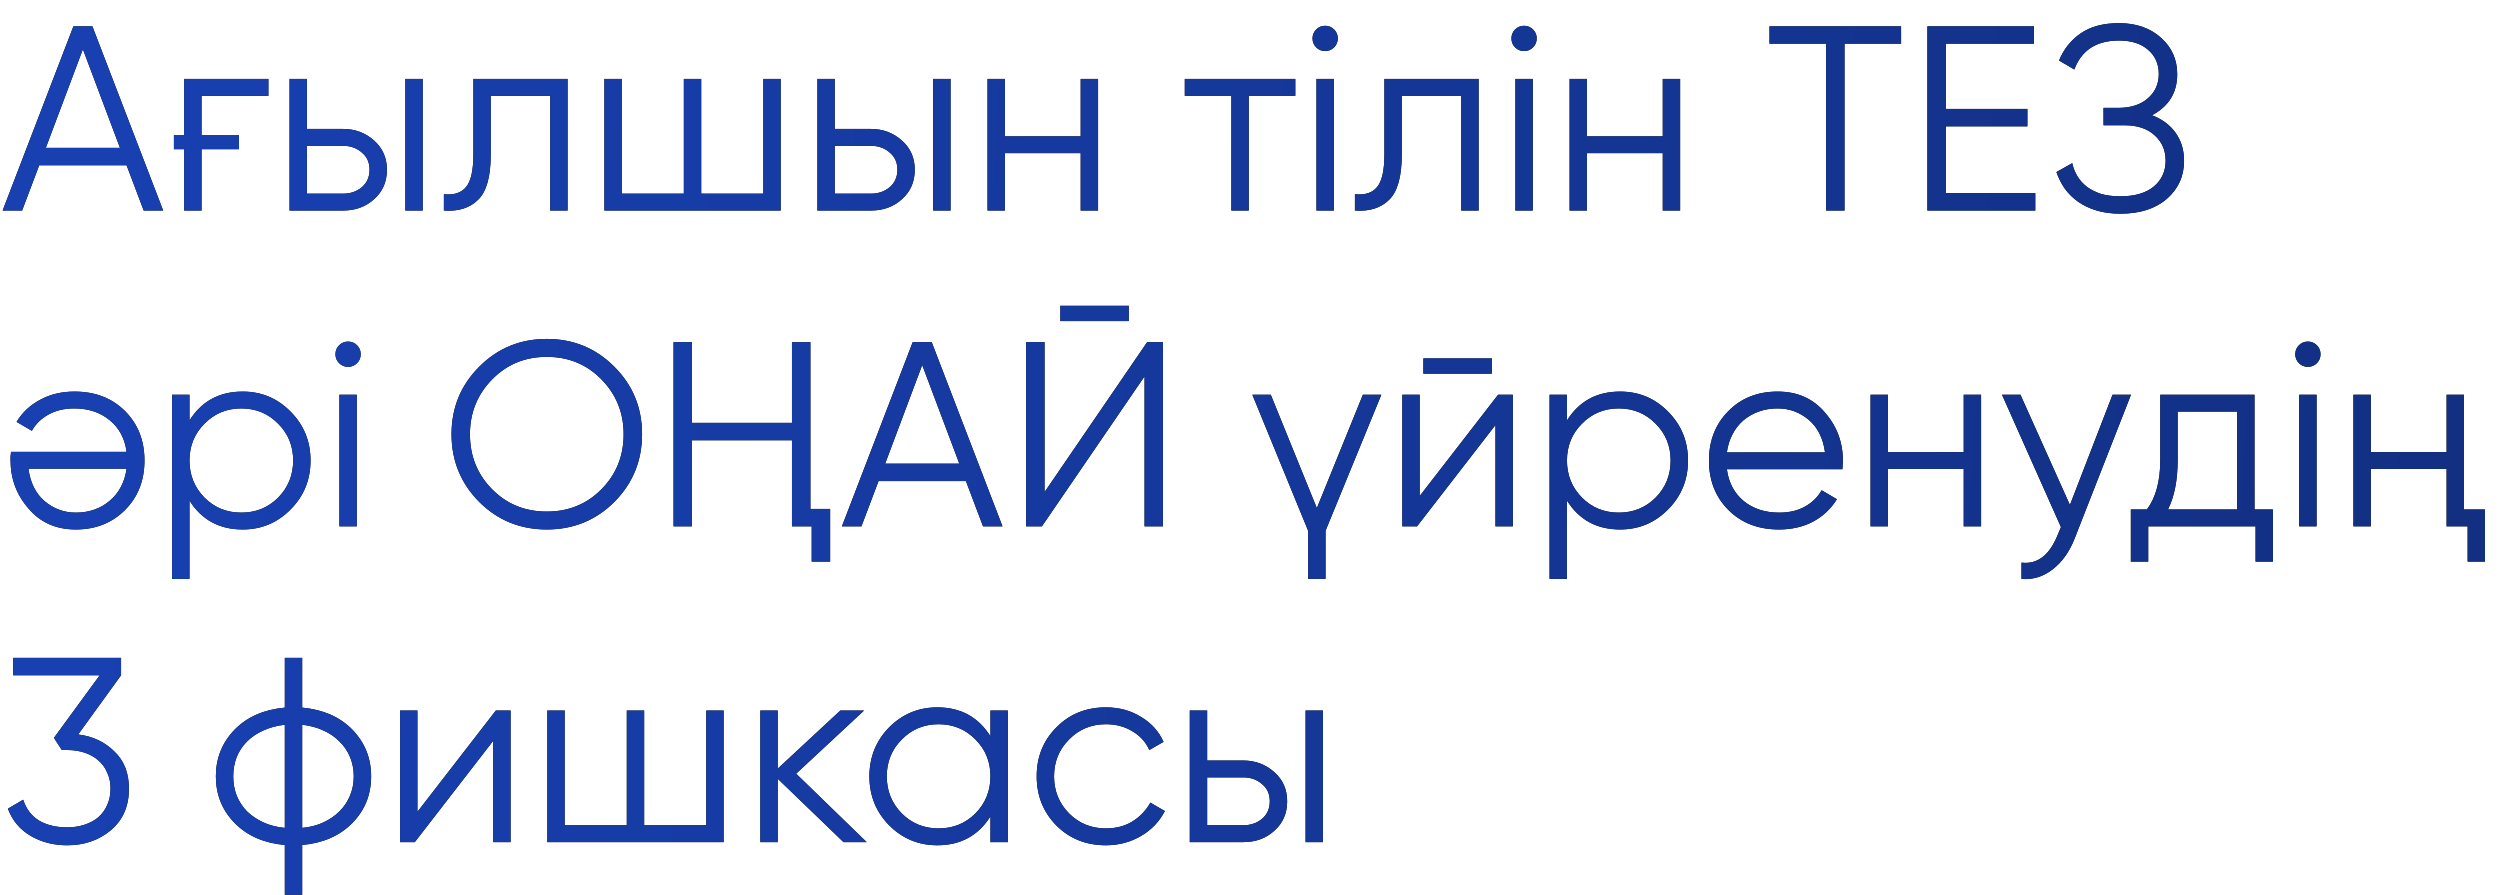 <?xml version="1.0" encoding="UTF-8"?> <svg xmlns="http://www.w3.org/2000/svg" width="95" height="34" viewBox="0 0 95 34" fill="none"><path d="M5.46 8L4.81 6.28H1.49L0.84 8H0.1L2.79 1H3.51L6.2 8H5.46ZM1.74 5.62H4.56L3.15 1.87L1.74 5.62ZM6.609 5.13H6.999V3H10.199V3.64H7.659V5.13H9.079V5.67H7.659V8H6.999V5.67H6.609V5.13ZM13.033 4.9C13.493 4.9 13.886 5.047 14.213 5.34C14.539 5.627 14.703 5.997 14.703 6.45C14.703 6.91 14.539 7.283 14.213 7.57C13.899 7.857 13.506 8 13.033 8H11.003V3H11.663V4.9H13.033ZM15.403 3H16.063V8H15.403V3ZM13.033 7.36C13.313 7.36 13.549 7.28 13.743 7.12C13.943 6.953 14.043 6.73 14.043 6.45C14.043 6.17 13.943 5.95 13.743 5.79C13.549 5.623 13.313 5.54 13.033 5.54H11.663V7.36H13.033ZM21.568 3V8H20.908V3.64H18.648V5.87C18.648 6.71 18.488 7.283 18.168 7.59C17.854 7.903 17.421 8.04 16.868 8V7.38C17.248 7.42 17.528 7.33 17.708 7.11C17.894 6.89 17.988 6.477 17.988 5.87V3H21.568ZM29.006 3H29.666V8H22.966V3H23.626V7.36H25.986V3H26.646V7.36H29.006V3ZM33.091 4.9C33.551 4.9 33.945 5.047 34.271 5.34C34.598 5.627 34.761 5.997 34.761 6.45C34.761 6.91 34.598 7.283 34.271 7.57C33.958 7.857 33.565 8 33.091 8H31.061V3H31.721V4.9H33.091ZM35.461 3H36.121V8H35.461V3ZM33.091 7.36C33.371 7.36 33.608 7.28 33.801 7.12C34.001 6.953 34.101 6.73 34.101 6.45C34.101 6.17 34.001 5.95 33.801 5.79C33.608 5.623 33.371 5.54 33.091 5.54H31.721V7.36H33.091ZM41.066 3H41.726V8H41.066V5.82H38.186V8H37.526V3H38.186V5.18H41.066V3ZM49.222 3V3.64H47.452V8H46.792V3.64H45.022V3H49.222ZM50.696 1.8C50.603 1.893 50.489 1.94 50.356 1.94C50.223 1.94 50.109 1.893 50.016 1.8C49.923 1.707 49.876 1.593 49.876 1.46C49.876 1.327 49.923 1.213 50.016 1.12C50.109 1.027 50.223 0.98 50.356 0.98C50.489 0.98 50.603 1.027 50.696 1.12C50.789 1.213 50.836 1.327 50.836 1.46C50.836 1.593 50.789 1.707 50.696 1.8ZM50.026 8V3H50.686V8H50.026ZM56.187 3V8H55.527V3.64H53.267V5.87C53.267 6.71 53.107 7.283 52.787 7.59C52.473 7.903 52.04 8.04 51.487 8V7.38C51.867 7.42 52.147 7.33 52.327 7.11C52.513 6.89 52.607 6.477 52.607 5.87V3H56.187ZM58.255 1.8C58.161 1.893 58.048 1.94 57.915 1.94C57.781 1.94 57.668 1.893 57.575 1.8C57.481 1.707 57.435 1.593 57.435 1.46C57.435 1.327 57.481 1.213 57.575 1.12C57.668 1.027 57.781 0.98 57.915 0.98C58.048 0.98 58.161 1.027 58.255 1.12C58.348 1.213 58.395 1.327 58.395 1.46C58.395 1.593 58.348 1.707 58.255 1.8ZM57.585 8V3H58.245V8H57.585ZM63.185 3H63.845V8H63.185V5.82H60.305V8H59.645V3H60.305V5.18H63.185V3ZM72.241 1V1.66H70.091V8H69.391V1.66H67.241V1H72.241ZM73.941 7.34H77.341V8H73.241V1H77.291V1.66H73.941V4.14H77.041V4.8H73.941V7.34ZM81.774 4.38C82.161 4.527 82.461 4.75 82.674 5.05C82.888 5.35 82.994 5.703 82.994 6.11C82.994 6.697 82.774 7.18 82.334 7.56C81.901 7.933 81.314 8.12 80.574 8.12C80.241 8.12 79.941 8.08 79.674 8C79.407 7.92 79.174 7.81 78.974 7.67C78.774 7.53 78.604 7.363 78.464 7.17C78.331 6.977 78.224 6.767 78.144 6.54L78.744 6.2C78.784 6.38 78.851 6.547 78.944 6.7C79.037 6.853 79.157 6.987 79.304 7.1C79.457 7.213 79.638 7.303 79.844 7.37C80.051 7.43 80.294 7.46 80.574 7.46C81.121 7.46 81.544 7.337 81.844 7.09C82.144 6.837 82.294 6.51 82.294 6.11C82.294 5.71 82.154 5.387 81.874 5.14C81.601 4.887 81.221 4.76 80.734 4.76H79.934V4.1H80.484C80.964 4.1 81.341 3.98 81.614 3.74C81.894 3.5 82.034 3.19 82.034 2.81C82.034 2.43 81.897 2.123 81.624 1.89C81.358 1.657 80.991 1.54 80.524 1.54C79.664 1.54 79.097 1.907 78.824 2.64L78.244 2.3C78.418 1.873 78.691 1.53 79.064 1.27C79.438 1.01 79.924 0.88 80.524 0.88C81.177 0.88 81.711 1.067 82.124 1.44C82.531 1.807 82.734 2.267 82.734 2.82C82.734 3.52 82.414 4.04 81.774 4.38ZM2.88 20.12C2.133 20.12 1.537 19.857 1.09 19.33C0.63 18.81 0.4 18.193 0.4 17.48C0.4 17.447 0.4 17.403 0.4 17.35C0.407 17.297 0.413 17.237 0.42 17.17H4.81C4.743 16.663 4.53 16.263 4.17 15.97C3.81 15.67 3.36 15.52 2.82 15.52C2.44 15.52 2.11 15.6 1.83 15.76C1.557 15.913 1.35 16.117 1.21 16.37L0.63 16.03C0.85 15.67 1.15 15.39 1.53 15.19C1.91 14.983 2.343 14.88 2.83 14.88C3.617 14.88 4.257 15.127 4.75 15.62C5.243 16.113 5.49 16.74 5.49 17.5C5.49 18.253 5.247 18.877 4.76 19.37C4.267 19.87 3.64 20.12 2.88 20.12ZM2.88 19.48C3.14 19.48 3.38 19.44 3.6 19.36C3.82 19.28 4.013 19.167 4.18 19.02C4.353 18.873 4.493 18.697 4.6 18.49C4.707 18.283 4.777 18.057 4.81 17.81H1.08C1.153 18.343 1.357 18.753 1.69 19.04C2.037 19.333 2.433 19.48 2.88 19.48ZM9.22 14.88C9.933 14.88 10.54 15.133 11.04 15.64C11.546 16.147 11.8 16.767 11.8 17.5C11.8 18.233 11.546 18.853 11.04 19.36C10.54 19.867 9.933 20.12 9.22 20.12C8.333 20.12 7.66 19.753 7.2 19.02V22H6.54V15H7.2V15.98C7.66 15.247 8.333 14.88 9.22 14.88ZM7.77 18.91C8.15 19.29 8.617 19.48 9.17 19.48C9.723 19.48 10.19 19.29 10.57 18.91C10.95 18.523 11.14 18.053 11.14 17.5C11.14 16.947 10.95 16.48 10.57 16.1C10.19 15.713 9.723 15.52 9.17 15.52C8.617 15.52 8.15 15.713 7.77 16.1C7.39 16.48 7.2 16.947 7.2 17.5C7.2 18.053 7.39 18.523 7.77 18.91ZM13.567 13.8C13.474 13.893 13.361 13.94 13.227 13.94C13.094 13.94 12.981 13.893 12.887 13.8C12.794 13.707 12.747 13.593 12.747 13.46C12.747 13.327 12.794 13.213 12.887 13.12C12.981 13.027 13.094 12.98 13.227 12.98C13.361 12.98 13.474 13.027 13.567 13.12C13.661 13.213 13.707 13.327 13.707 13.46C13.707 13.593 13.661 13.707 13.567 13.8ZM12.897 20V15H13.557V20H12.897ZM23.348 19.07C22.648 19.77 21.791 20.12 20.778 20.12C19.765 20.12 18.908 19.77 18.208 19.07C17.508 18.363 17.158 17.507 17.158 16.5C17.158 15.493 17.508 14.64 18.208 13.94C18.908 13.233 19.765 12.88 20.778 12.88C21.791 12.88 22.648 13.233 23.348 13.94C24.048 14.64 24.398 15.493 24.398 16.5C24.398 17.507 24.048 18.363 23.348 19.07ZM18.698 18.59C19.258 19.157 19.951 19.44 20.778 19.44C21.605 19.44 22.298 19.157 22.858 18.59C23.418 18.023 23.698 17.327 23.698 16.5C23.698 15.687 23.418 14.993 22.858 14.42C22.298 13.847 21.605 13.56 20.778 13.56C19.951 13.56 19.258 13.847 18.698 14.42C18.138 14.993 17.858 15.687 17.858 16.5C17.858 17.327 18.138 18.023 18.698 18.59ZM30.095 13H30.795V19.34H31.545V21.34H30.845V20H30.095V16.73H26.295V20H25.595V13H26.295V16.07H30.095V13ZM37.355 20L36.705 18.28H33.385L32.734 20H31.994L34.684 13H35.404L38.094 20H37.355ZM33.635 17.62H36.455L35.044 13.87L33.635 17.62ZM40.293 12.2V11.62H42.893V12.2H40.293ZM43.493 20V14.3L39.593 20H38.993V13H39.693V18.7L43.593 13H44.193V20H43.493ZM51.79 15H52.49L50.37 20.17V22H49.71V20.17L47.59 15H48.29L50.04 19.31L51.79 15ZM54.088 14.2V13.62H56.688V14.2H54.088ZM56.928 15H57.488V20H56.828V16.15L53.848 20H53.288V15H53.948V18.85L56.928 15ZM61.564 14.88C62.277 14.88 62.884 15.133 63.384 15.64C63.89 16.147 64.144 16.767 64.144 17.5C64.144 18.233 63.89 18.853 63.384 19.36C62.884 19.867 62.277 20.12 61.564 20.12C60.677 20.12 60.004 19.753 59.544 19.02V22H58.884V15H59.544V15.98C60.004 15.247 60.677 14.88 61.564 14.88ZM60.114 18.91C60.494 19.29 60.96 19.48 61.514 19.48C62.067 19.48 62.534 19.29 62.914 18.91C63.294 18.523 63.484 18.053 63.484 17.5C63.484 16.947 63.294 16.48 62.914 16.1C62.534 15.713 62.067 15.52 61.514 15.52C60.96 15.52 60.494 15.713 60.114 16.1C59.734 16.48 59.544 16.947 59.544 17.5C59.544 18.053 59.734 18.523 60.114 18.91ZM67.551 14.88C68.298 14.88 68.894 15.143 69.341 15.67C69.801 16.19 70.031 16.807 70.031 17.52C70.031 17.553 70.028 17.597 70.021 17.65C70.021 17.703 70.018 17.763 70.011 17.83H65.621C65.688 18.337 65.901 18.74 66.261 19.04C66.621 19.333 67.071 19.48 67.611 19.48C67.991 19.48 68.318 19.403 68.591 19.25C68.871 19.09 69.081 18.883 69.221 18.63L69.801 18.97C69.581 19.33 69.281 19.613 68.901 19.82C68.521 20.02 68.088 20.12 67.601 20.12C66.814 20.12 66.174 19.873 65.681 19.38C65.188 18.887 64.941 18.26 64.941 17.5C64.941 16.747 65.184 16.123 65.671 15.63C66.158 15.13 66.784 14.88 67.551 14.88ZM67.551 15.52C67.291 15.52 67.051 15.56 66.831 15.64C66.611 15.72 66.414 15.833 66.241 15.98C66.074 16.127 65.938 16.303 65.831 16.51C65.724 16.717 65.654 16.943 65.621 17.19H69.351C69.278 16.657 69.074 16.247 68.741 15.96C68.394 15.667 67.998 15.52 67.551 15.52ZM74.621 15H75.281V20H74.621V17.82H71.741V20H71.081V15H71.741V17.18H74.621V15ZM80.277 15H80.977L78.837 20.46C78.643 20.96 78.367 21.35 78.007 21.63C77.653 21.91 77.257 22.033 76.817 22V21.38C77.417 21.453 77.873 21.107 78.187 20.34L78.317 20.03L76.077 15H76.777L78.657 19.19L80.277 15ZM85.671 19.36H86.371V21.34H85.712V20H81.632V21.34H80.972V19.36H81.582C81.921 18.913 82.091 18.283 82.091 17.47V15H85.671V19.36ZM85.011 19.36V15.64H82.751V17.47C82.751 18.243 82.628 18.873 82.382 19.36H85.011ZM88.04 13.8C87.947 13.893 87.833 13.94 87.7 13.94C87.567 13.94 87.453 13.893 87.36 13.8C87.267 13.707 87.22 13.593 87.22 13.46C87.22 13.327 87.267 13.213 87.36 13.12C87.453 13.027 87.567 12.98 87.7 12.98C87.833 12.98 87.947 13.027 88.04 13.12C88.133 13.213 88.18 13.327 88.18 13.46C88.18 13.593 88.133 13.707 88.04 13.8ZM87.37 20V15H88.03V20H87.37ZM92.971 15H93.63V19.36H94.43V21.34H93.77V20H92.971V17.82H90.091V20H89.43V15H90.091V17.18H92.971V15ZM2.97 27.91C3.523 27.977 3.983 28.193 4.35 28.56C4.717 28.907 4.9 29.377 4.9 29.97C4.9 30.637 4.67 31.163 4.21 31.55C3.757 31.93 3.203 32.12 2.55 32.12C2.03 32.12 1.567 32 1.16 31.76C0.753 31.52 0.467 31.177 0.3 30.73L0.88 30.39C0.993 30.737 1.193 31 1.48 31.18C1.773 31.353 2.13 31.44 2.55 31.44C2.79 31.44 3.01 31.407 3.21 31.34C3.417 31.273 3.59 31.18 3.73 31.06C3.877 30.933 3.99 30.78 4.07 30.6C4.157 30.413 4.2 30.203 4.2 29.97C4.2 29.737 4.157 29.53 4.07 29.35C3.99 29.163 3.877 29.01 3.73 28.89C3.59 28.763 3.417 28.667 3.21 28.6C3.01 28.533 2.79 28.5 2.55 28.5V28.49L2.54 28.5H2.35L2.05 28.04L3.79 25.66H0.5V25H4.6V25.66L2.97 27.91ZM11.483 34H10.823V32.11C10.029 32.037 9.396 31.76 8.923 31.28C8.443 30.793 8.203 30.2 8.203 29.5C8.203 28.807 8.443 28.213 8.923 27.72C9.396 27.24 10.029 26.963 10.823 26.89V25H11.483V26.89C12.276 26.963 12.909 27.24 13.383 27.72C13.863 28.213 14.103 28.807 14.103 29.5C14.103 30.2 13.863 30.793 13.383 31.28C12.909 31.76 12.276 32.037 11.483 32.11V34ZM10.823 27.54C10.523 27.573 10.249 27.647 10.003 27.76C9.763 27.867 9.556 28.007 9.383 28.18C9.216 28.347 9.086 28.543 8.993 28.77C8.906 28.997 8.863 29.24 8.863 29.5C8.863 29.76 8.906 30.003 8.993 30.23C9.086 30.457 9.216 30.657 9.383 30.83C9.556 30.997 9.763 31.137 10.003 31.25C10.249 31.363 10.523 31.433 10.823 31.46V27.54ZM11.483 31.46C11.783 31.433 12.053 31.363 12.293 31.25C12.533 31.137 12.736 30.997 12.903 30.83C13.076 30.657 13.209 30.457 13.303 30.23C13.396 30.003 13.443 29.76 13.443 29.5C13.443 29.24 13.396 28.997 13.303 28.77C13.209 28.543 13.076 28.347 12.903 28.18C12.736 28.007 12.533 27.867 12.293 27.76C12.053 27.647 11.783 27.573 11.483 27.54V31.46ZM18.842 27H19.402V32H18.742V28.15L15.762 32H15.202V27H15.862V30.85L18.842 27ZM26.838 27H27.498V32H20.798V27H21.458V31.36H23.818V27H24.478V31.36H26.838V27ZM32.933 32H32.053L29.553 29.59V32H28.893V27H29.553V29.21L31.933 27H32.833L30.253 29.4L32.933 32ZM37.637 27H38.297V32H37.637V31.02C37.177 31.753 36.503 32.12 35.617 32.12C34.903 32.12 34.293 31.867 33.787 31.36C33.287 30.853 33.037 30.233 33.037 29.5C33.037 28.773 33.287 28.153 33.787 27.64C34.293 27.133 34.903 26.88 35.617 26.88C36.503 26.88 37.177 27.247 37.637 27.98V27ZM34.267 30.91C34.647 31.29 35.113 31.48 35.667 31.48C36.22 31.48 36.687 31.29 37.067 30.91C37.447 30.523 37.637 30.053 37.637 29.5C37.637 28.947 37.447 28.48 37.067 28.1C36.687 27.713 36.22 27.52 35.667 27.52C35.113 27.52 34.647 27.713 34.267 28.1C33.887 28.48 33.697 28.947 33.697 29.5C33.697 30.053 33.887 30.523 34.267 30.91ZM42.024 32.12C41.271 32.12 40.644 31.87 40.144 31.37C39.644 30.863 39.394 30.24 39.394 29.5C39.394 28.76 39.644 28.14 40.144 27.64C40.644 27.133 41.271 26.88 42.024 26.88C42.524 26.88 42.968 27 43.354 27.24C43.748 27.473 44.034 27.79 44.214 28.19L43.674 28.5C43.541 28.2 43.328 27.963 43.034 27.79C42.741 27.61 42.404 27.52 42.024 27.52C41.471 27.52 41.004 27.713 40.624 28.1C40.244 28.48 40.054 28.947 40.054 29.5C40.054 30.053 40.244 30.523 40.624 30.91C41.004 31.29 41.471 31.48 42.024 31.48C42.404 31.48 42.737 31.393 43.024 31.22C43.318 31.04 43.547 30.8 43.714 30.5L44.264 30.82C44.057 31.22 43.754 31.537 43.354 31.77C42.954 32.003 42.511 32.12 42.024 32.12ZM47.242 28.9C47.702 28.9 48.095 29.047 48.422 29.34C48.748 29.627 48.912 29.997 48.912 30.45C48.912 30.91 48.748 31.283 48.422 31.57C48.108 31.857 47.715 32 47.242 32H45.212V27H45.872V28.9H47.242ZM49.612 27H50.272V32H49.612V27ZM47.242 31.36C47.522 31.36 47.758 31.28 47.952 31.12C48.152 30.953 48.252 30.73 48.252 30.45C48.252 30.17 48.152 29.95 47.952 29.79C47.758 29.623 47.522 29.54 47.242 29.54H45.872V31.36H47.242Z" fill="black"></path><path d="M5.46 8L4.81 6.28H1.49L0.84 8H0.1L2.79 1H3.51L6.2 8H5.46ZM1.74 5.62H4.56L3.15 1.87L1.74 5.62ZM6.609 5.13H6.999V3H10.199V3.64H7.659V5.13H9.079V5.67H7.659V8H6.999V5.67H6.609V5.13ZM13.033 4.9C13.493 4.9 13.886 5.047 14.213 5.34C14.539 5.627 14.703 5.997 14.703 6.45C14.703 6.91 14.539 7.283 14.213 7.57C13.899 7.857 13.506 8 13.033 8H11.003V3H11.663V4.9H13.033ZM15.403 3H16.063V8H15.403V3ZM13.033 7.36C13.313 7.36 13.549 7.28 13.743 7.12C13.943 6.953 14.043 6.73 14.043 6.45C14.043 6.17 13.943 5.95 13.743 5.79C13.549 5.623 13.313 5.54 13.033 5.54H11.663V7.36H13.033ZM21.568 3V8H20.908V3.64H18.648V5.87C18.648 6.71 18.488 7.283 18.168 7.59C17.854 7.903 17.421 8.04 16.868 8V7.38C17.248 7.42 17.528 7.33 17.708 7.11C17.894 6.89 17.988 6.477 17.988 5.87V3H21.568ZM29.006 3H29.666V8H22.966V3H23.626V7.36H25.986V3H26.646V7.36H29.006V3ZM33.091 4.9C33.551 4.9 33.945 5.047 34.271 5.34C34.598 5.627 34.761 5.997 34.761 6.45C34.761 6.91 34.598 7.283 34.271 7.57C33.958 7.857 33.565 8 33.091 8H31.061V3H31.721V4.9H33.091ZM35.461 3H36.121V8H35.461V3ZM33.091 7.36C33.371 7.36 33.608 7.28 33.801 7.12C34.001 6.953 34.101 6.73 34.101 6.45C34.101 6.17 34.001 5.95 33.801 5.79C33.608 5.623 33.371 5.54 33.091 5.54H31.721V7.36H33.091ZM41.066 3H41.726V8H41.066V5.82H38.186V8H37.526V3H38.186V5.18H41.066V3ZM49.222 3V3.64H47.452V8H46.792V3.64H45.022V3H49.222ZM50.696 1.8C50.603 1.893 50.489 1.94 50.356 1.94C50.223 1.94 50.109 1.893 50.016 1.8C49.923 1.707 49.876 1.593 49.876 1.46C49.876 1.327 49.923 1.213 50.016 1.12C50.109 1.027 50.223 0.98 50.356 0.98C50.489 0.98 50.603 1.027 50.696 1.12C50.789 1.213 50.836 1.327 50.836 1.46C50.836 1.593 50.789 1.707 50.696 1.8ZM50.026 8V3H50.686V8H50.026ZM56.187 3V8H55.527V3.64H53.267V5.87C53.267 6.71 53.107 7.283 52.787 7.59C52.473 7.903 52.04 8.04 51.487 8V7.38C51.867 7.42 52.147 7.33 52.327 7.11C52.513 6.89 52.607 6.477 52.607 5.87V3H56.187ZM58.255 1.8C58.161 1.893 58.048 1.94 57.915 1.94C57.781 1.94 57.668 1.893 57.575 1.8C57.481 1.707 57.435 1.593 57.435 1.46C57.435 1.327 57.481 1.213 57.575 1.12C57.668 1.027 57.781 0.98 57.915 0.98C58.048 0.98 58.161 1.027 58.255 1.12C58.348 1.213 58.395 1.327 58.395 1.46C58.395 1.593 58.348 1.707 58.255 1.8ZM57.585 8V3H58.245V8H57.585ZM63.185 3H63.845V8H63.185V5.82H60.305V8H59.645V3H60.305V5.18H63.185V3ZM72.241 1V1.66H70.091V8H69.391V1.66H67.241V1H72.241ZM73.941 7.34H77.341V8H73.241V1H77.291V1.66H73.941V4.14H77.041V4.8H73.941V7.34ZM81.774 4.38C82.161 4.527 82.461 4.75 82.674 5.05C82.888 5.35 82.994 5.703 82.994 6.11C82.994 6.697 82.774 7.18 82.334 7.56C81.901 7.933 81.314 8.12 80.574 8.12C80.241 8.12 79.941 8.08 79.674 8C79.407 7.92 79.174 7.81 78.974 7.67C78.774 7.53 78.604 7.363 78.464 7.17C78.331 6.977 78.224 6.767 78.144 6.54L78.744 6.2C78.784 6.38 78.851 6.547 78.944 6.7C79.037 6.853 79.157 6.987 79.304 7.1C79.457 7.213 79.638 7.303 79.844 7.37C80.051 7.43 80.294 7.46 80.574 7.46C81.121 7.46 81.544 7.337 81.844 7.09C82.144 6.837 82.294 6.51 82.294 6.11C82.294 5.71 82.154 5.387 81.874 5.14C81.601 4.887 81.221 4.76 80.734 4.76H79.934V4.1H80.484C80.964 4.1 81.341 3.98 81.614 3.74C81.894 3.5 82.034 3.19 82.034 2.81C82.034 2.43 81.897 2.123 81.624 1.89C81.358 1.657 80.991 1.54 80.524 1.54C79.664 1.54 79.097 1.907 78.824 2.64L78.244 2.3C78.418 1.873 78.691 1.53 79.064 1.27C79.438 1.01 79.924 0.88 80.524 0.88C81.177 0.88 81.711 1.067 82.124 1.44C82.531 1.807 82.734 2.267 82.734 2.82C82.734 3.52 82.414 4.04 81.774 4.38ZM2.88 20.12C2.133 20.12 1.537 19.857 1.09 19.33C0.63 18.81 0.4 18.193 0.4 17.48C0.4 17.447 0.4 17.403 0.4 17.35C0.407 17.297 0.413 17.237 0.42 17.17H4.81C4.743 16.663 4.53 16.263 4.17 15.97C3.81 15.67 3.36 15.52 2.82 15.52C2.44 15.52 2.11 15.6 1.83 15.76C1.557 15.913 1.35 16.117 1.21 16.37L0.63 16.03C0.85 15.67 1.15 15.39 1.53 15.19C1.91 14.983 2.343 14.88 2.83 14.88C3.617 14.88 4.257 15.127 4.75 15.62C5.243 16.113 5.49 16.74 5.49 17.5C5.49 18.253 5.247 18.877 4.76 19.37C4.267 19.87 3.64 20.12 2.88 20.12ZM2.88 19.48C3.14 19.48 3.38 19.44 3.6 19.36C3.82 19.28 4.013 19.167 4.18 19.02C4.353 18.873 4.493 18.697 4.6 18.49C4.707 18.283 4.777 18.057 4.81 17.81H1.08C1.153 18.343 1.357 18.753 1.69 19.04C2.037 19.333 2.433 19.48 2.88 19.48ZM9.22 14.88C9.933 14.88 10.54 15.133 11.04 15.64C11.546 16.147 11.8 16.767 11.8 17.5C11.8 18.233 11.546 18.853 11.04 19.36C10.54 19.867 9.933 20.12 9.22 20.12C8.333 20.12 7.66 19.753 7.2 19.02V22H6.54V15H7.2V15.98C7.66 15.247 8.333 14.88 9.22 14.88ZM7.77 18.91C8.15 19.29 8.617 19.48 9.17 19.48C9.723 19.48 10.19 19.29 10.57 18.91C10.95 18.523 11.14 18.053 11.14 17.5C11.14 16.947 10.95 16.48 10.57 16.1C10.19 15.713 9.723 15.52 9.17 15.52C8.617 15.52 8.15 15.713 7.77 16.1C7.39 16.48 7.2 16.947 7.2 17.5C7.2 18.053 7.39 18.523 7.77 18.91ZM13.567 13.8C13.474 13.893 13.361 13.94 13.227 13.94C13.094 13.94 12.981 13.893 12.887 13.8C12.794 13.707 12.747 13.593 12.747 13.46C12.747 13.327 12.794 13.213 12.887 13.12C12.981 13.027 13.094 12.98 13.227 12.98C13.361 12.98 13.474 13.027 13.567 13.12C13.661 13.213 13.707 13.327 13.707 13.46C13.707 13.593 13.661 13.707 13.567 13.8ZM12.897 20V15H13.557V20H12.897ZM23.348 19.07C22.648 19.77 21.791 20.12 20.778 20.12C19.765 20.12 18.908 19.77 18.208 19.07C17.508 18.363 17.158 17.507 17.158 16.5C17.158 15.493 17.508 14.64 18.208 13.94C18.908 13.233 19.765 12.88 20.778 12.88C21.791 12.88 22.648 13.233 23.348 13.94C24.048 14.64 24.398 15.493 24.398 16.5C24.398 17.507 24.048 18.363 23.348 19.07ZM18.698 18.59C19.258 19.157 19.951 19.44 20.778 19.44C21.605 19.44 22.298 19.157 22.858 18.59C23.418 18.023 23.698 17.327 23.698 16.5C23.698 15.687 23.418 14.993 22.858 14.42C22.298 13.847 21.605 13.56 20.778 13.56C19.951 13.56 19.258 13.847 18.698 14.42C18.138 14.993 17.858 15.687 17.858 16.5C17.858 17.327 18.138 18.023 18.698 18.59ZM30.095 13H30.795V19.34H31.545V21.34H30.845V20H30.095V16.73H26.295V20H25.595V13H26.295V16.07H30.095V13ZM37.355 20L36.705 18.28H33.385L32.734 20H31.994L34.684 13H35.404L38.094 20H37.355ZM33.635 17.62H36.455L35.044 13.87L33.635 17.62ZM40.293 12.2V11.62H42.893V12.2H40.293ZM43.493 20V14.3L39.593 20H38.993V13H39.693V18.7L43.593 13H44.193V20H43.493ZM51.79 15H52.49L50.37 20.17V22H49.71V20.17L47.59 15H48.29L50.04 19.31L51.79 15ZM54.088 14.2V13.62H56.688V14.2H54.088ZM56.928 15H57.488V20H56.828V16.15L53.848 20H53.288V15H53.948V18.85L56.928 15ZM61.564 14.88C62.277 14.88 62.884 15.133 63.384 15.64C63.89 16.147 64.144 16.767 64.144 17.5C64.144 18.233 63.89 18.853 63.384 19.36C62.884 19.867 62.277 20.12 61.564 20.12C60.677 20.12 60.004 19.753 59.544 19.02V22H58.884V15H59.544V15.98C60.004 15.247 60.677 14.88 61.564 14.88ZM60.114 18.91C60.494 19.29 60.96 19.48 61.514 19.48C62.067 19.48 62.534 19.29 62.914 18.91C63.294 18.523 63.484 18.053 63.484 17.5C63.484 16.947 63.294 16.48 62.914 16.1C62.534 15.713 62.067 15.52 61.514 15.52C60.96 15.52 60.494 15.713 60.114 16.1C59.734 16.48 59.544 16.947 59.544 17.5C59.544 18.053 59.734 18.523 60.114 18.91ZM67.551 14.88C68.298 14.88 68.894 15.143 69.341 15.67C69.801 16.19 70.031 16.807 70.031 17.52C70.031 17.553 70.028 17.597 70.021 17.65C70.021 17.703 70.018 17.763 70.011 17.83H65.621C65.688 18.337 65.901 18.74 66.261 19.04C66.621 19.333 67.071 19.48 67.611 19.48C67.991 19.48 68.318 19.403 68.591 19.25C68.871 19.09 69.081 18.883 69.221 18.63L69.801 18.97C69.581 19.33 69.281 19.613 68.901 19.82C68.521 20.02 68.088 20.12 67.601 20.12C66.814 20.12 66.174 19.873 65.681 19.38C65.188 18.887 64.941 18.26 64.941 17.5C64.941 16.747 65.184 16.123 65.671 15.63C66.158 15.13 66.784 14.88 67.551 14.88ZM67.551 15.52C67.291 15.52 67.051 15.56 66.831 15.64C66.611 15.72 66.414 15.833 66.241 15.98C66.074 16.127 65.938 16.303 65.831 16.51C65.724 16.717 65.654 16.943 65.621 17.19H69.351C69.278 16.657 69.074 16.247 68.741 15.96C68.394 15.667 67.998 15.52 67.551 15.52ZM74.621 15H75.281V20H74.621V17.82H71.741V20H71.081V15H71.741V17.18H74.621V15ZM80.277 15H80.977L78.837 20.46C78.643 20.96 78.367 21.35 78.007 21.63C77.653 21.91 77.257 22.033 76.817 22V21.38C77.417 21.453 77.873 21.107 78.187 20.34L78.317 20.03L76.077 15H76.777L78.657 19.19L80.277 15ZM85.671 19.36H86.371V21.34H85.712V20H81.632V21.34H80.972V19.36H81.582C81.921 18.913 82.091 18.283 82.091 17.47V15H85.671V19.36ZM85.011 19.36V15.64H82.751V17.47C82.751 18.243 82.628 18.873 82.382 19.36H85.011ZM88.04 13.8C87.947 13.893 87.833 13.94 87.7 13.94C87.567 13.94 87.453 13.893 87.36 13.8C87.267 13.707 87.22 13.593 87.22 13.46C87.22 13.327 87.267 13.213 87.36 13.12C87.453 13.027 87.567 12.98 87.7 12.98C87.833 12.98 87.947 13.027 88.04 13.12C88.133 13.213 88.18 13.327 88.18 13.46C88.18 13.593 88.133 13.707 88.04 13.8ZM87.37 20V15H88.03V20H87.37ZM92.971 15H93.63V19.36H94.43V21.34H93.77V20H92.971V17.82H90.091V20H89.43V15H90.091V17.18H92.971V15ZM2.97 27.91C3.523 27.977 3.983 28.193 4.35 28.56C4.717 28.907 4.9 29.377 4.9 29.97C4.9 30.637 4.67 31.163 4.21 31.55C3.757 31.93 3.203 32.12 2.55 32.12C2.03 32.12 1.567 32 1.16 31.76C0.753 31.52 0.467 31.177 0.3 30.73L0.88 30.39C0.993 30.737 1.193 31 1.48 31.18C1.773 31.353 2.13 31.44 2.55 31.44C2.79 31.44 3.01 31.407 3.21 31.34C3.417 31.273 3.59 31.18 3.73 31.06C3.877 30.933 3.99 30.78 4.07 30.6C4.157 30.413 4.2 30.203 4.2 29.97C4.2 29.737 4.157 29.53 4.07 29.35C3.99 29.163 3.877 29.01 3.73 28.89C3.59 28.763 3.417 28.667 3.21 28.6C3.01 28.533 2.79 28.5 2.55 28.5V28.49L2.54 28.5H2.35L2.05 28.04L3.79 25.66H0.5V25H4.6V25.66L2.97 27.91ZM11.483 34H10.823V32.11C10.029 32.037 9.396 31.76 8.923 31.28C8.443 30.793 8.203 30.2 8.203 29.5C8.203 28.807 8.443 28.213 8.923 27.72C9.396 27.24 10.029 26.963 10.823 26.89V25H11.483V26.89C12.276 26.963 12.909 27.24 13.383 27.72C13.863 28.213 14.103 28.807 14.103 29.5C14.103 30.2 13.863 30.793 13.383 31.28C12.909 31.76 12.276 32.037 11.483 32.11V34ZM10.823 27.54C10.523 27.573 10.249 27.647 10.003 27.76C9.763 27.867 9.556 28.007 9.383 28.18C9.216 28.347 9.086 28.543 8.993 28.77C8.906 28.997 8.863 29.24 8.863 29.5C8.863 29.76 8.906 30.003 8.993 30.23C9.086 30.457 9.216 30.657 9.383 30.83C9.556 30.997 9.763 31.137 10.003 31.25C10.249 31.363 10.523 31.433 10.823 31.46V27.54ZM11.483 31.46C11.783 31.433 12.053 31.363 12.293 31.25C12.533 31.137 12.736 30.997 12.903 30.83C13.076 30.657 13.209 30.457 13.303 30.23C13.396 30.003 13.443 29.76 13.443 29.5C13.443 29.24 13.396 28.997 13.303 28.77C13.209 28.543 13.076 28.347 12.903 28.18C12.736 28.007 12.533 27.867 12.293 27.76C12.053 27.647 11.783 27.573 11.483 27.54V31.46ZM18.842 27H19.402V32H18.742V28.15L15.762 32H15.202V27H15.862V30.85L18.842 27ZM26.838 27H27.498V32H20.798V27H21.458V31.36H23.818V27H24.478V31.36H26.838V27ZM32.933 32H32.053L29.553 29.59V32H28.893V27H29.553V29.21L31.933 27H32.833L30.253 29.4L32.933 32ZM37.637 27H38.297V32H37.637V31.02C37.177 31.753 36.503 32.12 35.617 32.12C34.903 32.12 34.293 31.867 33.787 31.36C33.287 30.853 33.037 30.233 33.037 29.5C33.037 28.773 33.287 28.153 33.787 27.64C34.293 27.133 34.903 26.88 35.617 26.88C36.503 26.88 37.177 27.247 37.637 27.98V27ZM34.267 30.91C34.647 31.29 35.113 31.48 35.667 31.48C36.22 31.48 36.687 31.29 37.067 30.91C37.447 30.523 37.637 30.053 37.637 29.5C37.637 28.947 37.447 28.48 37.067 28.1C36.687 27.713 36.22 27.52 35.667 27.52C35.113 27.52 34.647 27.713 34.267 28.1C33.887 28.48 33.697 28.947 33.697 29.5C33.697 30.053 33.887 30.523 34.267 30.91ZM42.024 32.12C41.271 32.12 40.644 31.87 40.144 31.37C39.644 30.863 39.394 30.24 39.394 29.5C39.394 28.76 39.644 28.14 40.144 27.64C40.644 27.133 41.271 26.88 42.024 26.88C42.524 26.88 42.968 27 43.354 27.24C43.748 27.473 44.034 27.79 44.214 28.19L43.674 28.5C43.541 28.2 43.328 27.963 43.034 27.79C42.741 27.61 42.404 27.52 42.024 27.52C41.471 27.52 41.004 27.713 40.624 28.1C40.244 28.48 40.054 28.947 40.054 29.5C40.054 30.053 40.244 30.523 40.624 30.91C41.004 31.29 41.471 31.48 42.024 31.48C42.404 31.48 42.737 31.393 43.024 31.22C43.318 31.04 43.547 30.8 43.714 30.5L44.264 30.82C44.057 31.22 43.754 31.537 43.354 31.77C42.954 32.003 42.511 32.12 42.024 32.12ZM47.242 28.9C47.702 28.9 48.095 29.047 48.422 29.34C48.748 29.627 48.912 29.997 48.912 30.45C48.912 30.91 48.748 31.283 48.422 31.57C48.108 31.857 47.715 32 47.242 32H45.212V27H45.872V28.9H47.242ZM49.612 27H50.272V32H49.612V27ZM47.242 31.36C47.522 31.36 47.758 31.28 47.952 31.12C48.152 30.953 48.252 30.73 48.252 30.45C48.252 30.17 48.152 29.95 47.952 29.79C47.758 29.623 47.522 29.54 47.242 29.54H45.872V31.36H47.242Z" fill="url(#paint0_linear_3_1290)"></path><defs><linearGradient id="paint0_linear_3_1290" x1="3.117" y1="-1" x2="204.974" y2="10.303" gradientUnits="userSpaceOnUse"><stop stop-color="#1840B1"></stop><stop offset="0.986" stop-color="#0A1B4B"></stop><stop offset="1" stop-color="#173EAC"></stop></linearGradient></defs></svg> 